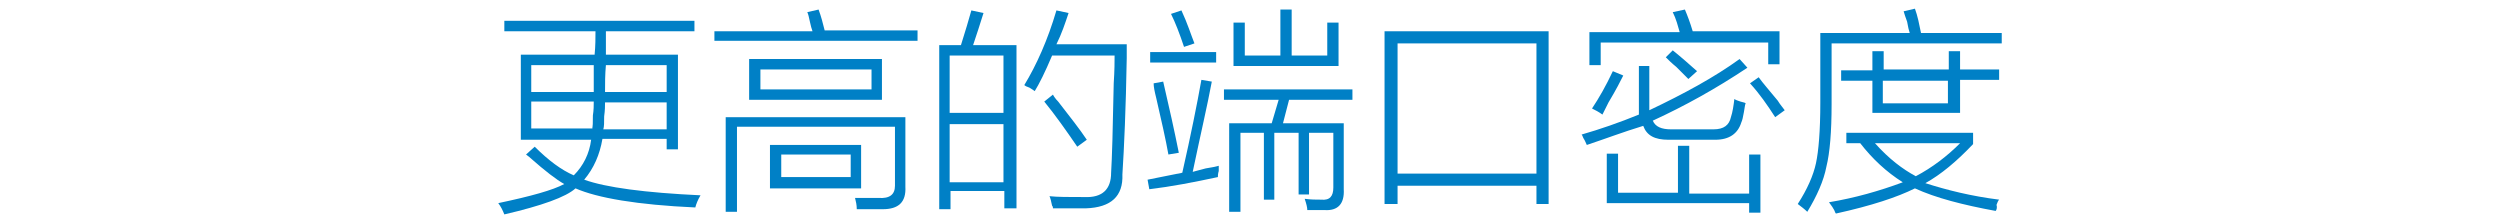 <?xml version="1.0" encoding="utf-8"?>
<!-- Generator: Adobe Illustrator 21.0.0, SVG Export Plug-In . SVG Version: 6.00 Build 0)  -->
<svg version="1.1" id="Layer_1" xmlns="http://www.w3.org/2000/svg" xmlns:xlink="http://www.w3.org/1999/xlink" x="0px" y="0px"
	 viewBox="0 0 288 25" style="enable-background:new 0 0 288 25;" xml:space="preserve">
<style type="text/css">
	.st0{fill:#91D2E0;}
	.st1{fill:#FFFFFF;}
	.st2{fill:#353D43;}
	.st3{fill:#0080C6;}
	.st4{fill:#9D9FA2;}
	.st5{fill:#0080C6;stroke:#0080C6;stroke-width:0.5;stroke-linecap:round;stroke-linejoin:round;stroke-miterlimit:10;}
	.st6{fill:#353D43;stroke:#353D43;stroke-width:0.5;stroke-miterlimit:10;}
</style>
<g>
	<path class="st3" d="M58.1,24.7c-0.2-0.5-0.4-0.9-0.7-1.3c3.8-0.8,6.3-1.5,7.6-2.2c-0.9-0.5-2.2-1.5-3.9-3
		c-0.2-0.2-0.4-0.3-0.5-0.4l1-0.9c1.6,1.6,3.1,2.7,4.5,3.3c1.1-1.1,1.8-2.5,2-4.1h-8.1V6.3h8.5c0.1-1,0.1-2,0.1-2.7H58.1V2.4h21.9
		v1.2H69.8c0,0.8,0,1.7,0,2.7h8.3v10.9h-1.3v-1.2h-7.4c-0.3,1.8-1,3.4-2.1,4.7c2.5,0.9,7,1.5,13.4,1.8c-0.3,0.5-0.5,1-0.6,1.4
		c-6.7-0.3-11.3-1.1-13.8-2.2C65.2,22.7,62.4,23.7,58.1,24.7z M61.2,7.5v3.1h7.2c0-1,0-2,0-3.1H61.2z M68.2,14.9
		c0.1-0.3,0.1-0.8,0.1-1.6c0.1-0.6,0.1-1.2,0.1-1.6h-7.2v3.1H68.2z M69.5,14.9h7.3v-3.1h-7.1c0,0.4,0,0.9-0.1,1.6
		C69.6,14.1,69.6,14.6,69.5,14.9z M76.8,7.5h-7c-0.1,1.1-0.1,2.1-0.1,3.1h7.1V7.5z"/>
	<path class="st3" d="M93,1.4l1.3-0.3c0.3,0.8,0.5,1.6,0.7,2.4h10.7v1.2H82.3V3.6h11.3c-0.1-0.3-0.2-0.6-0.3-1.1
		C93.2,2,93.1,1.6,93,1.4z M84.9,24.4h-1.3V13.5h20.7v8c0.1,1.8-0.8,2.6-2.6,2.6c-0.8,0-1.8,0-3,0c0-0.5-0.1-0.9-0.2-1.3
		c0.8,0,1.8,0,2.7,0c1.3,0.1,1.9-0.4,1.9-1.4v-6.8H84.9V24.4z M86.3,6.8h15.3v4.7H86.3V6.8z M87.6,8v2.3h12.8V8H87.6z M88.7,16.7
		h10.5v5H88.7V16.7z M90,17.8v2.6h8v-2.6H90z"/>
	<path class="st3" d="M108.2,5.2h2.5c0.5-1.6,0.9-2.9,1.2-4l1.4,0.3c-0.4,1.3-0.8,2.5-1.2,3.7h5V24h-1.4v-2h-6.2v2.1h-1.3V5.2z
		 M109.4,6.4v6.6h6.2V6.4H109.4z M109.4,14.2V21h6.2v-6.7H109.4z M119.2,10.5c-0.1-0.1-0.3-0.2-0.6-0.4c-0.3-0.1-0.5-0.2-0.6-0.3
		c1.4-2.3,2.7-5.2,3.7-8.6l1.4,0.3c-0.4,1.2-0.8,2.4-1.4,3.6h8.1c0,0.3,0,0.8,0,1.6c-0.1,5.8-0.3,10.3-0.5,13.4
		c0.1,2.5-1.3,3.8-4.2,3.9c-1.3,0-2.6,0-3.8,0c0-0.1,0-0.2-0.1-0.3c-0.1-0.5-0.2-0.9-0.3-1.1c0.9,0.1,2.2,0.1,4,0.1
		c2.1,0.1,3.1-0.9,3.1-2.8c0.1-1.6,0.2-5,0.3-10.3c0.1-1.5,0.1-2.6,0.1-3.2h-7.2C120.4,8.3,119.7,9.7,119.2,10.5z M120.3,11.7l1-0.8
		c0.1,0.2,0.3,0.5,0.6,0.8c1.4,1.8,2.5,3.2,3.3,4.4l-1.1,0.8C122.8,15,121.6,13.3,120.3,11.7z"/>
	<path class="st3" d="M132.4,21.8l-0.2-1.1c1.1-0.2,2.4-0.5,4-0.8c1-4.4,1.7-7.9,2.2-10.7l1.2,0.2c-0.5,2.7-1.3,6.1-2.2,10.4
		c0.3-0.1,0.8-0.2,1.5-0.4c0.7-0.1,1.1-0.2,1.5-0.3c0,0.1,0,0.3,0,0.6c-0.1,0.3-0.1,0.6-0.1,0.7C137.5,21,134.9,21.5,132.4,21.8z
		 M132.5,6h7.6v1.2h-7.6V6z M132.9,9.6l1.1-0.2c0.7,3,1.3,5.7,1.8,8.2l-1.2,0.2c-0.3-1.7-0.8-3.9-1.4-6.5
		C133,10.5,132.9,10,132.9,9.6z M134.9,1.6l1.2-0.4c0.7,1.5,1.1,2.8,1.5,3.8l-1.2,0.4C135.9,3.9,135.4,2.6,134.9,1.6z M141.6,14.2
		h4.9l0.8-2.7H141v-1.2h14.8v1.2h-7.3l-0.7,2.7h7v7.6c0.1,1.7-0.7,2.5-2.2,2.4c-0.7,0-1.3,0-2,0c0-0.3-0.1-0.7-0.3-1.3
		c0.7,0.1,1.3,0.1,1.9,0.1c1,0.1,1.4-0.4,1.4-1.4v-6.3h-2.8v7.1h-1.2v-7.1h-2.8v7.7h-1.2v-7.7h-2.7v9.1h-1.3V14.2z M142.1,7.6v-5
		h1.3v3.8h4.1V1.1h1.3v5.3h4.1V2.6h1.3v5H142.1z"/>
	<path class="st3" d="M159.5,3.6h18.9v19.9H177v-2.1h-16v2.1h-1.5V3.6z M161,5v15h16V5H161z"/>
	<path class="st3" d="M182.8,16.7c-0.1-0.2-0.2-0.5-0.4-0.8c-0.1-0.2-0.1-0.3-0.2-0.4c2.1-0.6,4.4-1.4,6.6-2.3v-0.5V7.6h1.2v4.9v0.2
		c4-1.9,7.5-3.8,10.4-5.9l0.9,1c-3.6,2.4-7.2,4.4-10.9,6.1c0.3,0.7,1,1,2.1,1h4.9c1.2,0,1.8-0.5,2-1.4c0.2-0.6,0.3-1.3,0.4-2.1
		c0.1,0.1,0.4,0.2,0.7,0.3c0.3,0.1,0.5,0.1,0.6,0.2c-0.1,0.2-0.1,0.5-0.2,1c-0.1,0.6-0.2,1-0.3,1.2c-0.4,1.3-1.4,2-3,2h-5.4
		c-1.6,0-2.5-0.5-2.9-1.6C187,15.2,184.9,16,182.8,16.7z M192.7,1.4l1.4-0.3c0.3,0.7,0.6,1.5,0.9,2.5h10v3.8h-1.3V4.9h-19.3v2.6
		h-1.3V3.7h10.4C193.3,3,193.1,2.2,192.7,1.4z M185.8,8.2l1.2,0.5c-0.3,0.6-0.8,1.6-1.7,3.1c-0.3,0.6-0.5,1-0.7,1.4
		c-0.4-0.3-0.8-0.5-1.2-0.7C184.2,11.3,185,9.9,185.8,8.2z M193.3,16.8h1.3v5.5h6.9v-4.5h1.3v6.7h-1.3v-1.1h-16.4v-5.7h1.3v4.5h6.9
		V16.8z M191.9,6.6l0.8-0.8c1,0.8,1.9,1.6,2.8,2.4l-1,0.9c-0.3-0.3-0.8-0.8-1.4-1.4C192.6,7.3,192.2,6.9,191.9,6.6z M201.6,9.6
		l1-0.7c0.5,0.7,1.3,1.6,2.2,2.7c0.3,0.5,0.6,0.8,0.8,1.1l-1.1,0.8C203.6,12.1,202.7,10.8,201.6,9.6z"/>
	<path class="st3" d="M219.3,1.3l1.3-0.3c0.3,0.8,0.5,1.8,0.7,2.8h9.3v1.2H211v7c0,3.2-0.2,5.6-0.6,7.2c-0.3,1.6-1.1,3.4-2.2,5.2
		c-0.3-0.3-0.7-0.6-1.1-0.9c1.1-1.7,1.8-3.3,2.1-4.7c0.3-1.4,0.5-3.7,0.5-7v-8h10.3c-0.1-0.3-0.2-0.7-0.3-1.3
		C219.5,2,219.4,1.6,219.3,1.3z M229.9,24.3c-3.8-0.7-6.9-1.5-9.3-2.6c-2,1-5,2-9.1,2.9c-0.1-0.1-0.1-0.2-0.2-0.4
		c-0.1-0.2-0.3-0.5-0.6-0.9c3-0.5,5.8-1.3,8.5-2.3c-1.9-1.2-3.5-2.7-4.9-4.5h-1.6v-1.2h14.6v1.3c-1.9,2-3.7,3.5-5.5,4.5
		c2.5,0.8,5.3,1.5,8.5,1.9c-0.1,0.1-0.2,0.3-0.3,0.6C230.1,23.9,230,24.2,229.9,24.3z M224.5,5.9h1.3v2.1h4.5v1.2h-4.5V13h-10.1V9.3
		h-3.6V8.1h3.6V5.9h1.3v2.1h7.5V5.9z M225.8,16.5H216c1.6,1.8,3.2,3,4.7,3.8C222.6,19.3,224.3,18,225.8,16.5z M216.9,9.3v2.6h7.5
		V9.3H216.9z"/>
</g>
</svg>
